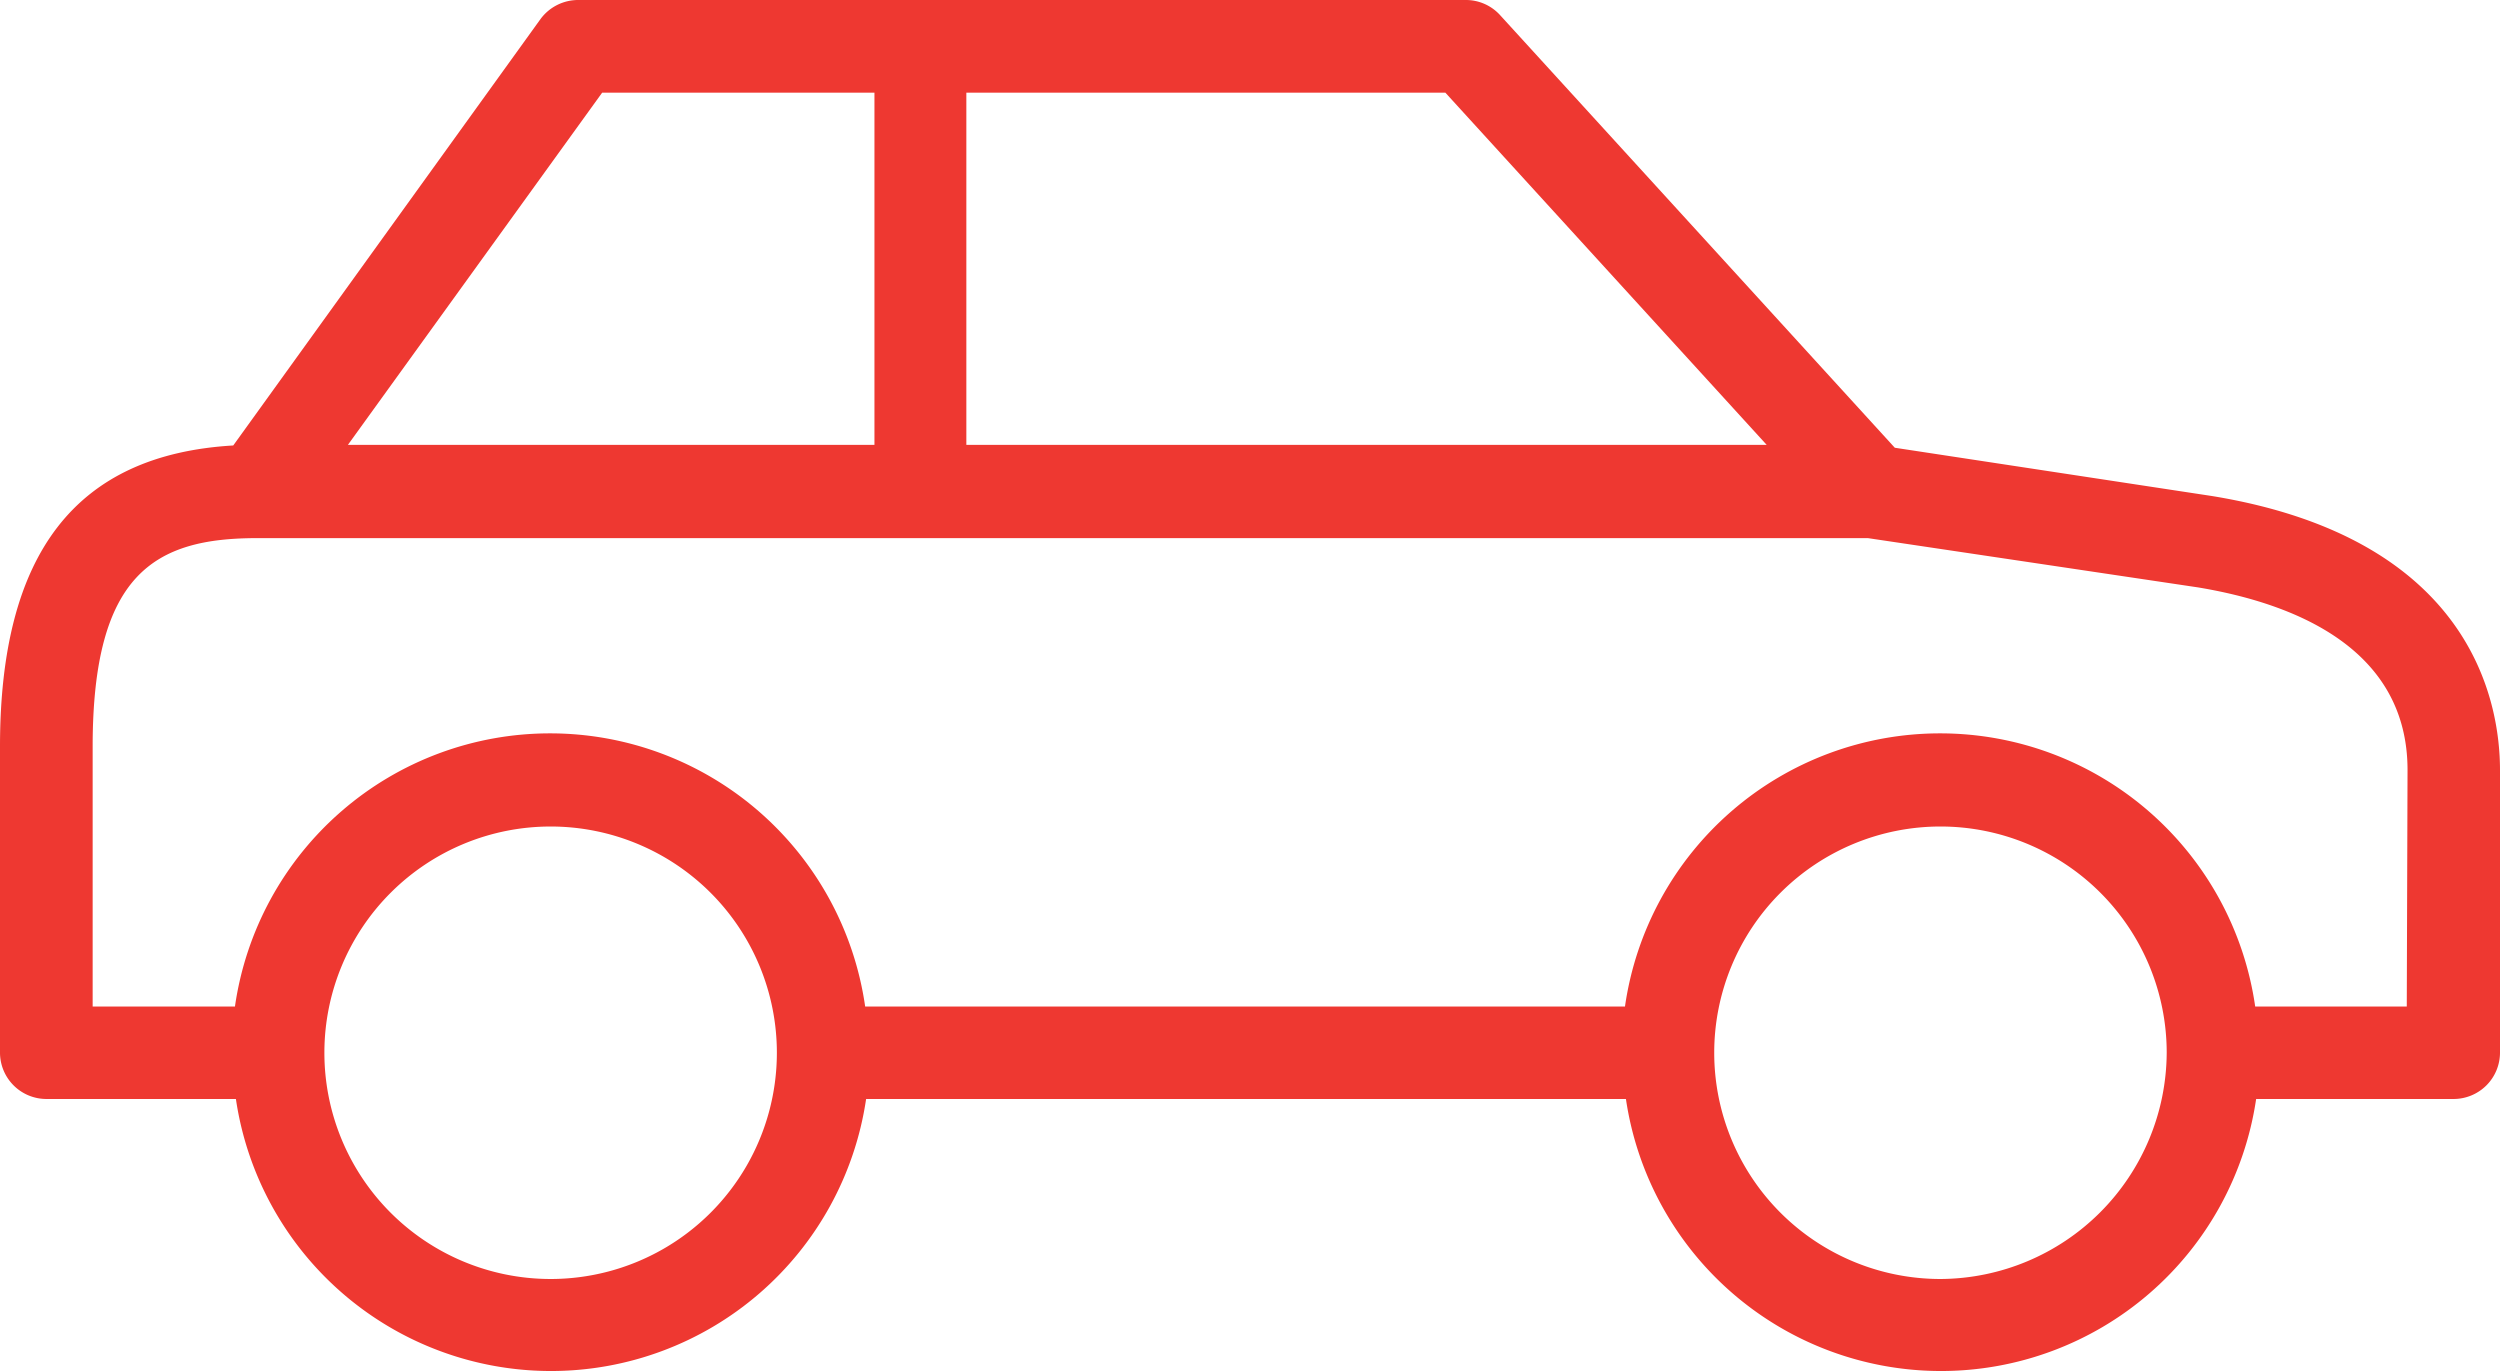 <svg xmlns="http://www.w3.org/2000/svg" viewBox="0 0 131.94 72.39"><defs><style>.cls-1{fill:#ee3831;}</style></defs><title>Asset 21</title><g id="Layer_2" data-name="Layer 2"><g id="Layer_1-2" data-name="Layer 1"><path class="cls-1" d="M116.75,26.18,100,23.63,79.17.8A2.44,2.44,0,0,0,77.36,0H30.53a2.47,2.47,0,0,0-2,1L12.31,23.51C4,24,0,29.2,0,39.4V55.56A2.45,2.45,0,0,0,2.45,58h10a16.81,16.81,0,0,0,33.26,0H85.81a16.81,16.81,0,0,0,33.26,0H129.5a2.45,2.45,0,0,0,2.44-2.45V40.65C131.94,37.05,130.46,28.43,116.75,26.18Zm-23.51-2.7H51V4.89H76.28ZM31.78,4.89H46.15V23.48H18.36ZM29,67.5A11.94,11.94,0,1,1,41,55.56,11.94,11.94,0,0,1,29,67.5Zm73.41,0a11.94,11.94,0,1,1,11.94-11.94A12,12,0,0,1,102.44,67.5Zm24.61-14.38h-8a16.8,16.8,0,0,0-33.26,0H45.66a16.8,16.8,0,0,0-33.26,0H4.89V39.4c0-9.19,3.33-11,8.69-11h85L116,31c5,.83,11.06,3.17,11.06,9.64Z"/></g></g></svg>